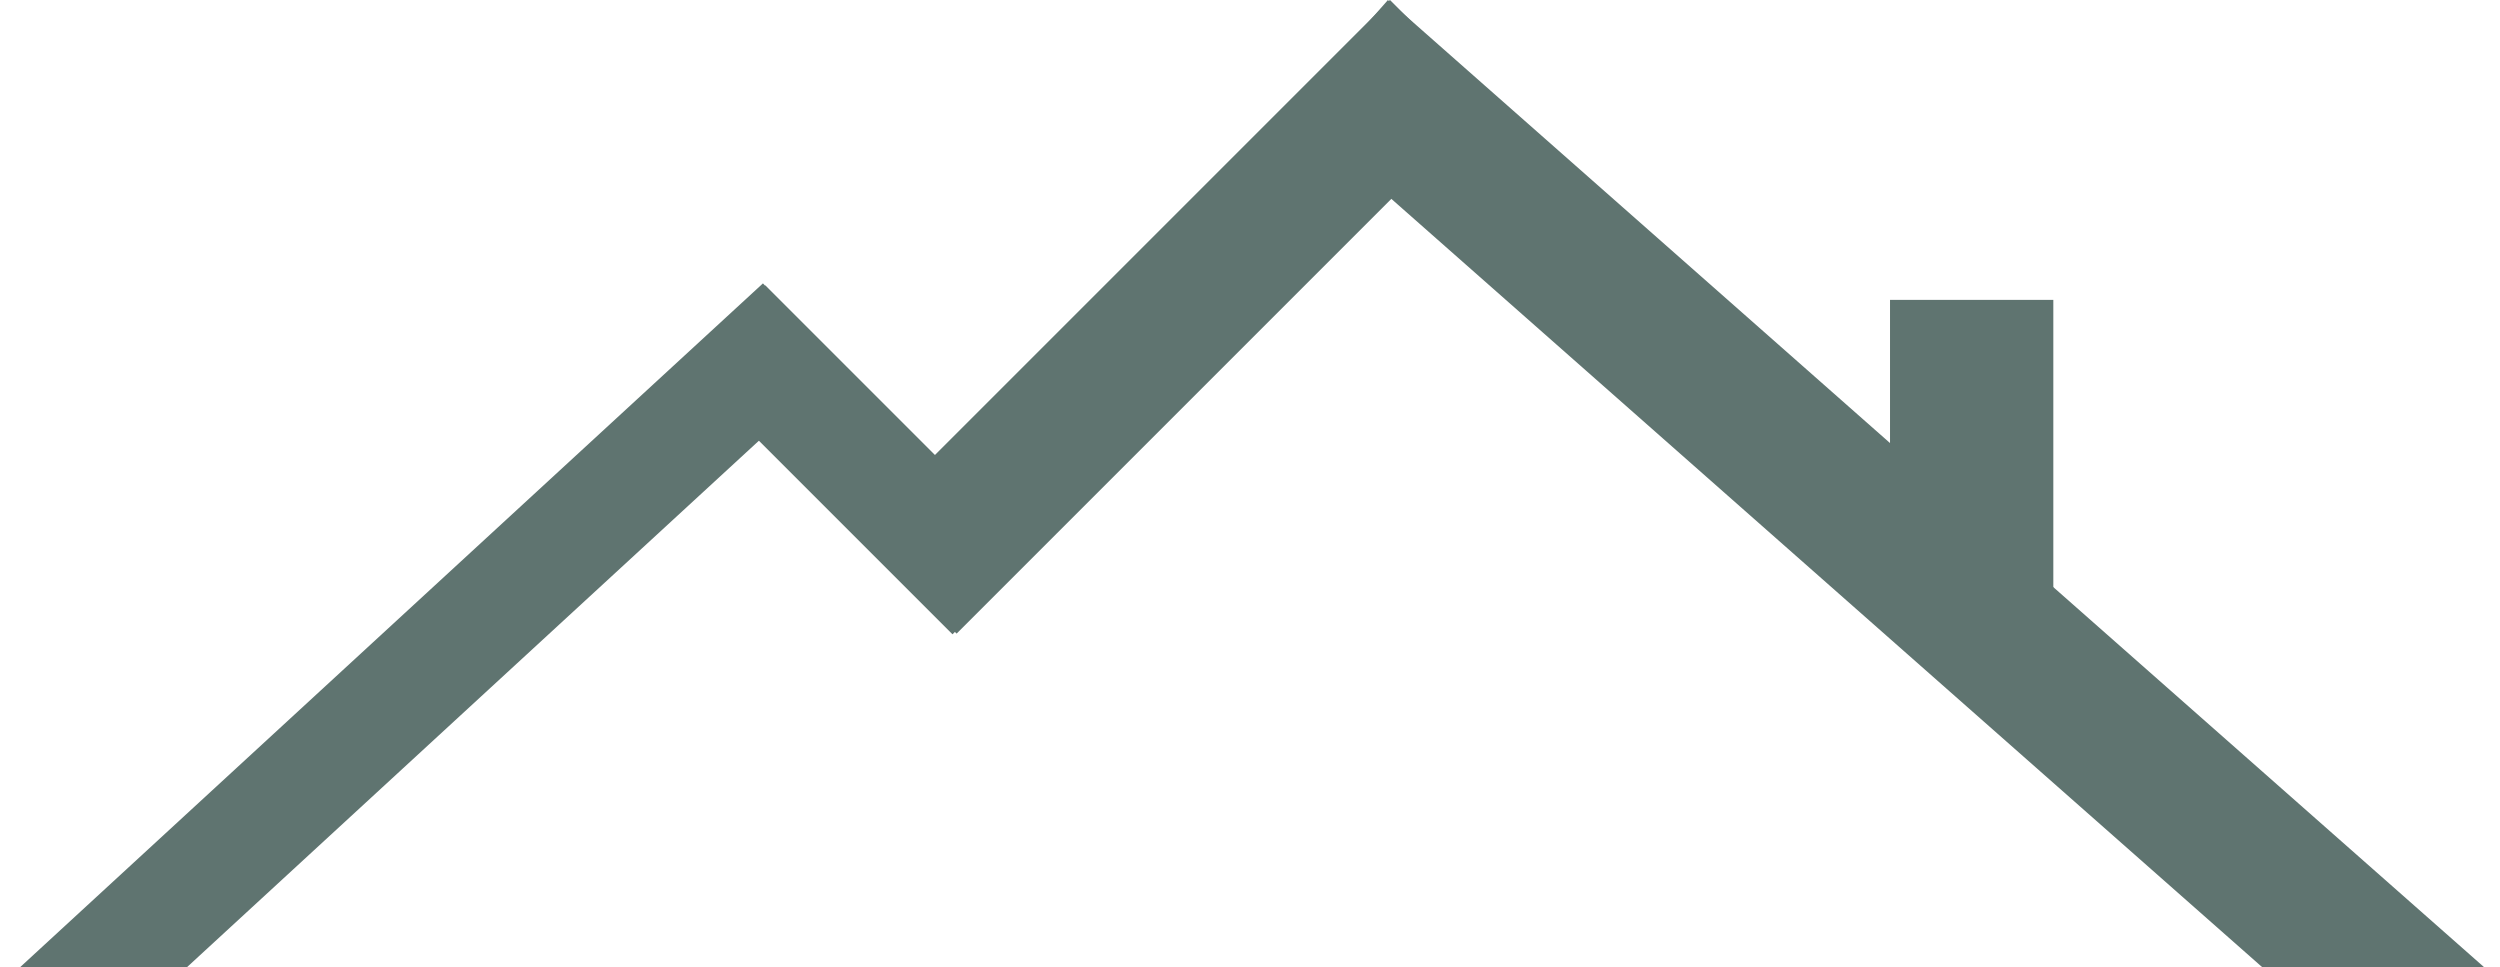 <?xml version="1.0" encoding="UTF-8"?>
<svg id="Layer_1" data-name="Layer 1" xmlns="http://www.w3.org/2000/svg" viewBox="0 0 926.79 358.48">
  <defs>
    <style>
      .cls-1 {
        fill: #5f7470;
        stroke-width: 0px;
      }
    </style>
  </defs>
  <rect class="cls-1" x="118.37" y="51.28" width="41.9" height="428.72" transform="translate(240.4 -16.77) rotate(47.37)"/>
  <rect class="cls-1" x="700.66" y="111.17" width="60.54" height="118.61"/>
  <rect class="cls-1" x="408.7" y="-22.4" width="52.5" height="279.69" transform="translate(210.44 -273.16) rotate(45)"/>
  <rect class="cls-1" x="297.21" y="100.2" width="42.4" height="140.54" transform="translate(-27.28 275.08) rotate(-45)"/>
  <rect class="cls-1" x="673.45" y="-71.74" width="54.42" height="544.53" transform="translate(86.77 593.3) rotate(-48.58)"/>
</svg>
